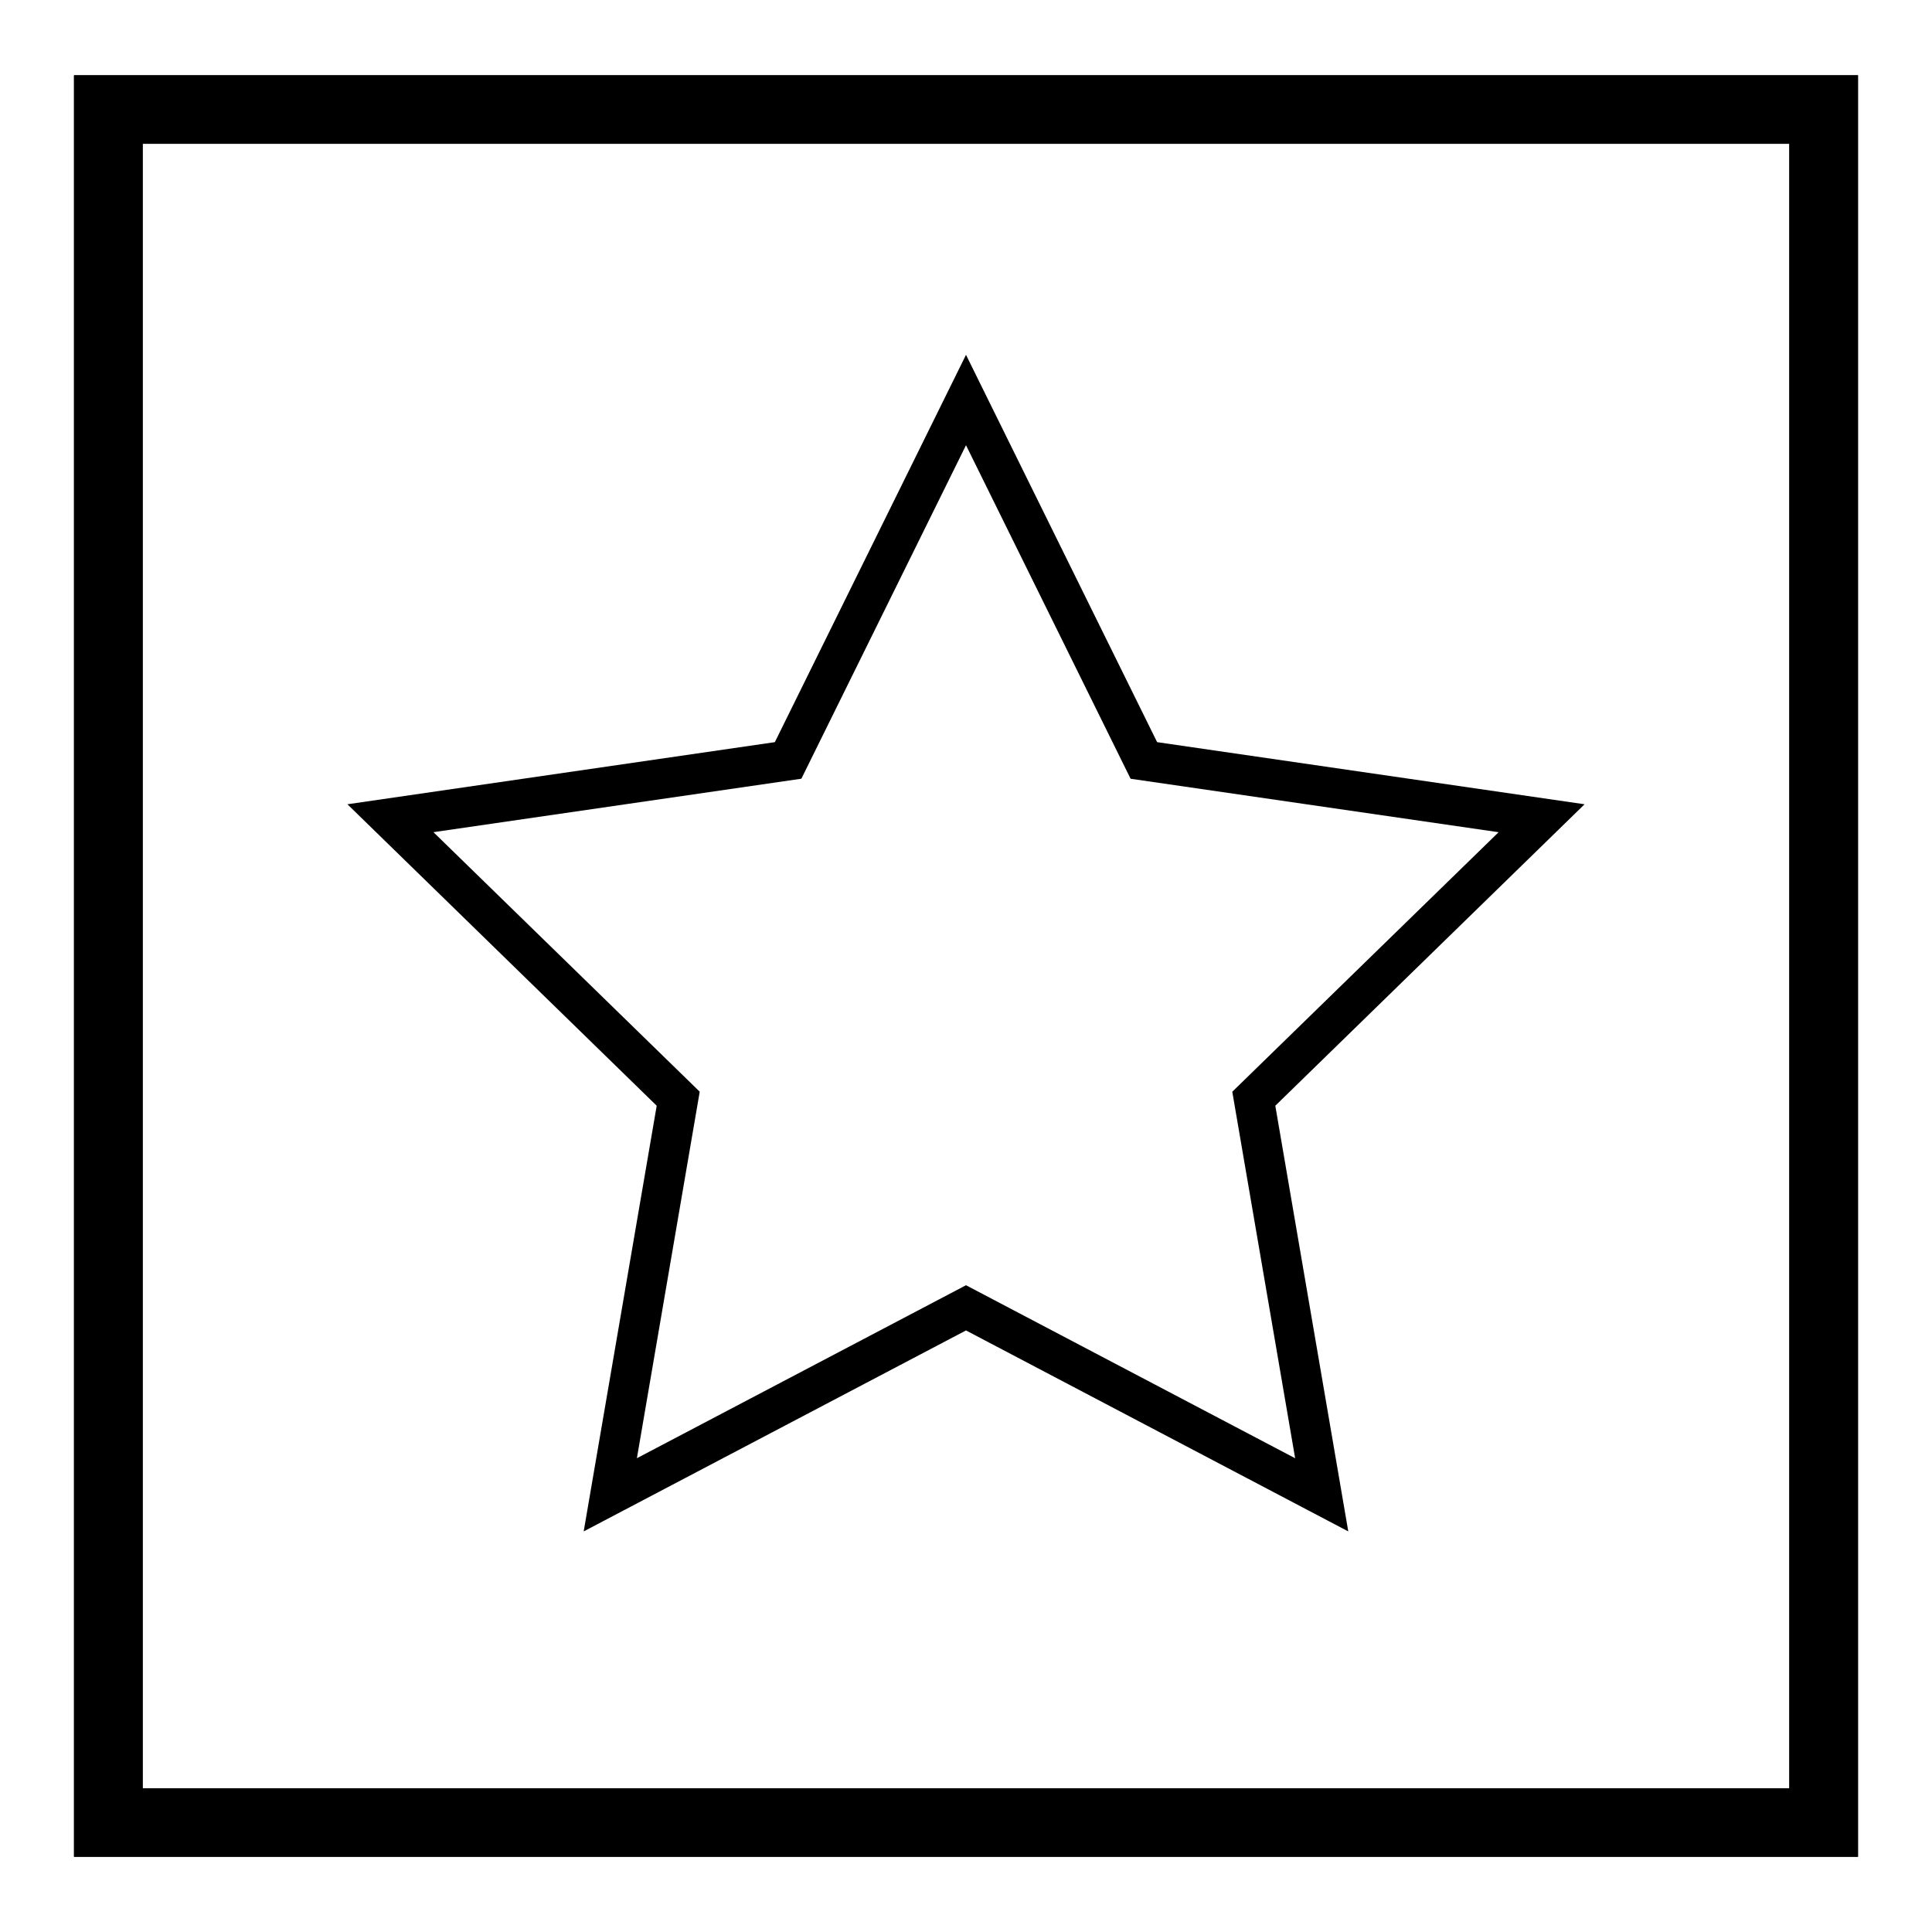 <?xml version="1.0" encoding="utf-8"?>
<!-- Generator: Adobe Illustrator 16.0.4, SVG Export Plug-In . SVG Version: 6.00 Build 0)  -->
<!DOCTYPE svg PUBLIC "-//W3C//DTD SVG 1.1//EN" "http://www.w3.org/Graphics/SVG/1.1/DTD/svg11.dtd">
<svg version="1.1" id="Ebene_1" xmlns="http://www.w3.org/2000/svg" xmlns:xlink="http://www.w3.org/1999/xlink" x="0px" y="0px"
	 width="52px" height="52px" viewBox="0 0 52 52" enable-background="new 0 0 52 52" xml:space="preserve">
<g id="Ebene_1_1_" display="none">
	<path id="quellsteine" display="inline" d="M50.673,49.816c-0.721-21.688-7.795-39.753-17.327-46
		c-0.255-0.166-0.509-0.28-0.767-0.366c-1.22-0.769-3.705-1.295-6.584-1.295c-2.854,0-5.324,0.518-6.555,1.274
		c-0.25,0.083-0.498,0.194-0.746,0.355C9.132,10.003,2.032,28.105,1.317,49.844H3.3c0.688-20.963,7.281-38.379,16.135-44.249
		c1.227,0.759,3.701,1.28,6.561,1.28c2.859,0,5.334-0.521,6.561-1.28c7.922,5.252,14.031,19.752,15.723,37.763
		c-2.926-6.746-6.678-11.883-10.924-14.664c-0.254-0.166-0.508-0.278-0.766-0.364c-1.219-0.771-3.705-1.295-6.584-1.295
		c-2.854,0-5.324,0.519-6.555,1.272c-0.25,0.084-0.498,0.194-0.744,0.354C17.164,32.266,12.453,39.863,9.33,49.843h1.992
		c2.9-9.149,7.156-16.079,12.123-19.372c1.229,0.76,3.702,1.279,6.562,1.279c2.859,0,5.334-0.521,6.562-1.279
		c4.968,3.293,9.224,10.223,12.123,19.372l0,0h1.983h0.009C50.68,49.834,50.675,49.826,50.673,49.816z"/>
	<path id="zirkelsaege" display="inline" d="M26,2.008C12.771,2.008,2.008,12.771,2.008,26c0,13.229,10.763,23.992,23.992,23.992
		c13.229,0,23.992-10.764,23.992-23.992C49.992,12.771,39.23,2.008,26,2.008z M26,48.008C13.865,48.008,3.992,38.135,3.992,26
		S13.865,3.992,26,3.992c4.676,0,9.012,1.47,12.578,3.965L26.467,24.213c-0.152-0.031-0.309-0.047-0.467-0.047
		c-1.287,0-2.334,1.047-2.334,2.333c0,1.287,1.049,2.334,2.334,2.334c1.287,0,2.334-1.047,2.334-2.334
		c0-0.396-0.107-0.764-0.283-1.091L40.154,9.164c4.799,4.041,7.854,10.086,7.854,16.834C48.008,38.135,38.135,48.008,26,48.008z"/>
	<g id="seilsaegen" display="inline">
		<g id="seilsaegen_II">
			<g>
				<path d="M26.045,3.726c6.219,0,11.277,5.06,11.277,11.278c0,6.218-5.059,11.278-11.277,11.278
					c-6.218,0-11.278-5.06-11.278-11.278C14.767,8.786,19.826,3.726,26.045,3.726 M26.045,2.025
					c-7.169,0-12.979,5.812-12.979,12.979s5.81,12.979,12.979,12.979c7.168,0,12.979-5.812,12.979-12.979S33.213,2.025,26.045,2.025
					L26.045,2.025z"/>
			</g>
			<g>
				<path d="M43.041,37.564c2.98,0,5.406,2.426,5.406,5.405c0,2.98-2.426,5.405-5.406,5.405s-5.406-2.425-5.406-5.405
					C37.635,39.99,40.061,37.564,43.041,37.564 M43.041,35.864c-3.926,0-7.107,3.182-7.107,7.105c0,3.927,3.184,7.106,7.107,7.106
					s7.107-3.184,7.107-7.106C50.148,39.046,46.967,35.864,43.041,35.864L43.041,35.864z"/>
			</g>
			<g>
				<path d="M9.05,37.564c2.98,0,5.406,2.426,5.406,5.405c0,2.98-2.425,5.405-5.406,5.405c-2.982,0-5.409-2.425-5.409-5.405
					C3.641,39.99,6.067,37.564,9.05,37.564 M9.05,35.864c-3.926,0-7.109,3.182-7.109,7.105c0,3.927,3.184,7.106,7.109,7.106
					c3.925,0,7.106-3.184,7.106-7.106C16.156,39.046,12.975,35.864,9.05,35.864L9.05,35.864z"/>
			</g>
			
				<line fill="none" stroke="#000000" stroke-width="1.701" stroke-miterlimit="10" x1="38.251" y1="15.004" x2="36.706" y2="42.973"/>
			
				<line fill="none" stroke="#000000" stroke-width="1.701" stroke-miterlimit="10" x1="13.838" y1="15.004" x2="15.383" y2="42.973"/>
			
				<line fill="none" stroke="#000000" stroke-width="1.701" stroke-linejoin="round" stroke-miterlimit="10" x1="37" y1="44.917" x2="43.488" y2="57.124"/>
			
				<line fill="none" stroke="#000000" stroke-width="1.701" stroke-linejoin="round" stroke-miterlimit="10" x1="8.429" y1="57.545" x2="14.918" y2="45.339"/>
			<g>
				<polygon points="23.919,8.254 26.045,4.379 28.171,8.254 				"/>
			</g>
			<g>
				<path d="M9.048,41.973c-0.553,0-1,0.446-1,1c0,0.551,0.447,1,1,1c0.553,0,1-0.449,1-1C10.048,42.419,9.601,41.973,9.048,41.973
					L9.048,41.973z"/>
			</g>
			<g>
				<path d="M43.041,41.973c-0.553,0-1,0.446-1,1c0,0.551,0.447,1,1,1s1-0.449,1-1C44.041,42.419,43.594,41.973,43.041,41.973
					L43.041,41.973z"/>
			</g>
			
				<circle fill="none" stroke="#000000" stroke-width="1.417" stroke-linejoin="round" stroke-miterlimit="10" cx="26.045" cy="15.004" r="1.5"/>
			
				<line fill="none" stroke="#000000" stroke-width="1.701" stroke-linejoin="round" stroke-miterlimit="10" x1="23.71" y1="15.004" x2="28.29" y2="15.004"/>
			
				<line fill="none" stroke="#000000" stroke-width="1.701" stroke-linejoin="round" stroke-miterlimit="10" x1="26.001" y1="17.294" x2="26.001" y2="12.714"/>
		</g>
		<g id="seilsaegen_II_Kopie_2">
			<g>
				<path d="M26,3.705c7.057,0,12.798,5.742,12.798,12.799c0,7.057-5.741,12.799-12.798,12.799c-7.057,0-12.798-5.741-12.798-12.798
					C13.202,9.448,18.943,3.705,26,3.705 M26,2.004c-8.009,0-14.499,6.493-14.499,14.5c0,8.008,6.49,14.5,14.499,14.5
					c8.008,0,14.499-6.492,14.499-14.5C40.499,8.497,34.008,2.004,26,2.004L26,2.004z"/>
			</g>
			<g>
				<path d="M43.041,37.564c2.98,0,5.406,2.426,5.406,5.405c0,2.98-2.426,5.405-5.406,5.405s-5.406-2.425-5.406-5.405
					C37.635,39.99,40.061,37.564,43.041,37.564 M43.041,35.864c-3.926,0-7.107,3.182-7.107,7.105c0,3.927,3.184,7.106,7.107,7.106
					s7.107-3.184,7.107-7.106C50.148,39.046,46.967,35.864,43.041,35.864L43.041,35.864z"/>
			</g>
			<g>
				<path d="M9.05,37.564c2.98,0,5.406,2.426,5.406,5.405c0,2.98-2.425,5.405-5.406,5.405c-2.982,0-5.409-2.425-5.409-5.405
					C3.641,39.99,6.067,37.564,9.05,37.564 M9.05,35.864c-3.926,0-7.109,3.182-7.109,7.105c0,3.927,3.184,7.106,7.109,7.106
					c3.925,0,7.106-3.184,7.106-7.106C16.156,39.046,12.975,35.864,9.05,35.864L9.05,35.864z"/>
			</g>
			
				<line fill="none" stroke="#000000" stroke-width="1.701" stroke-linejoin="round" stroke-miterlimit="10" x1="37.068" y1="44.969" x2="43.488" y2="57.124"/>
			
				<line fill="none" stroke="#000000" stroke-width="1.701" stroke-linejoin="round" stroke-miterlimit="10" x1="8.429" y1="57.545" x2="14.918" y2="45.266"/>
			<g>
				<polygon points="23.279,10.046 26.113,5.379 28.947,10.046 				"/>
			</g>
			<g>
				<path d="M9.048,41.973c-0.553,0-1,0.446-1,1c0,0.551,0.447,1,1,1c0.553,0,1-0.449,1-1C10.048,42.419,9.601,41.973,9.048,41.973
					L9.048,41.973z"/>
			</g>
			<g>
				<path d="M43.041,41.973c-0.553,0-1,0.446-1,1c0,0.551,0.447,1,1,1s1-0.449,1-1C44.041,42.419,43.594,41.973,43.041,41.973
					L43.041,41.973z"/>
			</g>
			<g>
				<path d="M26.113,15.004c-0.829,0-1.5,0.671-1.5,1.5c0,0.826,0.671,1.5,1.5,1.5s1.5-0.674,1.5-1.5
					C27.613,15.675,26.941,15.004,26.113,15.004L26.113,15.004z"/>
			</g>
			
				<line fill="none" stroke="#000000" stroke-width="1.701" stroke-linejoin="round" stroke-miterlimit="10" x1="23.71" y1="15.004" x2="28.29" y2="15.004"/>
			
				<line fill="none" stroke="#000000" stroke-width="1.701" stroke-linejoin="round" stroke-miterlimit="10" x1="26.001" y1="17.294" x2="26.001" y2="12.714"/>
			
				<line fill="none" stroke="#000000" stroke-width="1.701" stroke-linejoin="round" stroke-miterlimit="10" x1="12.333" y1="17.125" x2="15.141" y2="41.688"/>
			
				<line fill="none" stroke="#000000" stroke-width="1.701" stroke-linejoin="round" stroke-miterlimit="10" x1="39.621" y1="17.678" x2="36.82" y2="42.414"/>
		</g>
		<g id="seilsaegen_II_Kopie_2_Kopie">
			<path display="none" d="M9.048,41.973c-0.553,0-1,0.446-1,1c0,0.551,0.447,1,1,1c0.553,0,1-0.449,1-1
				C10.048,42.419,9.601,41.973,9.048,41.973L9.048,41.973z"/>
			<path display="none" d="M43.041,41.973c-0.553,0-1,0.446-1,1c0,0.551,0.447,1,1,1s1-0.449,1-1
				C44.041,42.419,43.594,41.973,43.041,41.973L43.041,41.973z"/>
			
				<line display="none" fill="none" stroke="#000000" stroke-width="1.701" stroke-linejoin="round" stroke-miterlimit="10" x1="23.71" y1="15.004" x2="28.29" y2="15.004"/>
			<polygon points="21.96,19.046 30.129,19.046 26.045,11.417 			"/>
			<path d="M50.148,42.973c0-3.927-3.184-7.106-7.107-7.106c-1.873,0-3.57,0.729-4.84,1.911l2.265-20.001
				c0,0,0.033-0.842,0.033-1.27c0-8.007-6.491-14.5-14.499-14.5c-8.009,0-14.499,6.493-14.499,14.5c0,0.24,0.024,0.475,0.036,0.712
				l2.295,20.509c-1.263-1.151-2.938-1.859-4.782-1.859c-3.926,0-7.109,3.182-7.109,7.107c0,3.924,3.184,7.104,7.109,7.104
				c0.931,0,1.817-0.185,2.632-0.511l-4.005,7.578l1.504,0.795l6.452-12.299c0.335-0.824,0.524-1.727,0.524-2.672
				c0-0.572-2.1-18.254-2.1-18.254c2.615,3.795,6.986,6.287,11.944,6.287c4.976,0,9.36-2.508,11.974-6.326
				c0,0-2.039,17.93-2.039,18.295c0,0.834,0.15,1.633,0.416,2.377l6.387,12.172l1.506-0.795l-3.77-7.135
				c0.797,0.311,1.66,0.486,2.567,0.486C46.967,50.078,50.148,46.896,50.148,42.973z M3.641,42.973c0-2.98,2.426-5.406,5.409-5.406
				c2.512,0,4.623,1.726,5.227,4.052l0.019,0.168l0.023-0.003c0.086,0.384,0.136,0.779,0.136,1.189c0,2.979-2.425,5.404-5.406,5.404
				C6.067,48.377,3.641,45.952,3.641,42.973z M26,29.303c-7.057,0-12.798-5.741-12.798-12.798c0-7.057,5.741-12.8,12.798-12.8
				c7.057,0,12.798,5.742,12.798,12.799C38.798,23.561,33.057,29.303,26,29.303z M38.003,44.916
				c-0.233-0.604-0.368-1.258-0.368-1.943c0-0.156,0.012-0.311,0.023-0.464l0.007,0.001l0.046-0.404
				c0.417-2.568,2.645-4.539,5.33-4.539c2.98,0,5.406,2.426,5.406,5.406c0,2.979-2.426,5.404-5.406,5.404
				c-1.84,0-3.466-0.926-4.443-2.333L38.003,44.916z"/>
			<circle cx="26.113" cy="16.504" r="1.5"/>
			
				<line display="none" fill="none" stroke="#000000" stroke-width="1.701" stroke-linejoin="round" stroke-miterlimit="10" x1="26.001" y1="17.294" x2="26.001" y2="12.714"/>
		</g>
		<g>
			<path d="M50.148,42.973c0-3.927-3.184-7.106-7.107-7.106c-2.064,0-3.919,0.886-5.219,2.293l1.199-23.11
				c0-0.014,0.002-0.028,0.002-0.042c0-7.167-5.812-12.979-12.979-12.979c-7.169,0-12.979,5.812-12.979,12.979
				c0,0.014,1.199,23.151,1.199,23.151c-1.298-1.405-3.151-2.291-5.215-2.291c-3.926,0-7.109,3.182-7.109,7.105
				c0,3.926,3.184,7.106,7.109,7.106c0.942,0,1.839-0.188,2.662-0.521l-4.034,7.588l1.502,0.799l6.43-12.237
				c0.352-0.843,0.547-1.767,0.547-2.735c0-0.015-0.002-0.027-0.002-0.043l-1.083-21.016c2.298,3.643,6.347,6.07,10.974,6.07
				c4.625,0,8.676-2.426,10.975-6.069l-1.084,21.017c0,0.014-0.002,0.027-0.002,0.043c0,0.809,0.144,1.58,0.392,2.307l0.354,0.842
				c0.064,0.135,0.137,0.27,0.211,0.396l5.852,11.006l1.502-0.799l-3.797-7.144c0.805,0.317,1.68,0.497,2.598,0.497
				C46.967,50.078,50.148,46.896,50.148,42.973z M3.641,42.973c0-2.98,2.426-5.406,5.409-5.406c2.98,0,5.406,2.426,5.406,5.406
				c0,2.979-2.425,5.404-5.406,5.404C6.067,48.377,3.641,45.952,3.641,42.973z M26.045,26.283c-6.219,0-11.278-5.06-11.278-11.278
				c0-6.218,5.059-11.279,11.278-11.279s11.277,5.06,11.277,11.278C37.322,21.222,32.264,26.283,26.045,26.283z M38.193,45.352
				c-0.354-0.719-0.561-1.523-0.561-2.379c0-2.98,2.426-5.406,5.406-5.406s5.404,2.426,5.404,5.406c0,2.979-2.424,5.404-5.404,5.404
				c-1.998,0-3.741-1.092-4.678-2.706L38.193,45.352z"/>
			<polygon points="26.045,4.379 23.919,8.254 28.171,8.254 			"/>
			<circle cx="9.048" cy="42.973" r="1"/>
			<circle cx="43.041" cy="42.973" r="1"/>
			<path d="M26.045,12.796c-1.218,0-2.208,0.991-2.208,2.208c0,1.217,0.991,2.208,2.208,2.208s2.209-0.991,2.209-2.208
				C28.254,13.787,27.264,12.796,26.045,12.796z M26.045,15.796c-0.437,0-0.792-0.355-0.792-0.792s0.355-0.792,0.792-0.792
				s0.791,0.355,0.791,0.792S26.481,15.796,26.045,15.796z"/>
		</g>
	</g>
	<g id="betonpressen_II" display="inline">
		<g id="Ebene_2_Kopie" display="none">
			<path display="inline" d="M50.008,49.975H1.992V2.026h48.016V49.975z M3.84,48.131h44.32V3.87H3.84V48.131z"/>
			<g display="inline">
				<path d="M26,21.938c2.243,0,4.062,1.819,4.062,4.062S28.243,30.062,26,30.062S21.938,28.243,21.938,26S23.757,21.938,26,21.938
					 M26,20.237c-3.178,0-5.763,2.585-5.763,5.763s2.585,5.764,5.763,5.764c3.178,0,5.764-2.586,5.764-5.764
					S29.178,20.237,26,20.237L26,20.237z"/>
			</g>
			
				<line display="inline" fill="none" stroke="#000000" stroke-width="1.701" stroke-miterlimit="10" x1="52.018" y1="2.983" x2="-0.017" y2="55.018"/>
			
				<line display="inline" fill="none" stroke="#000000" stroke-width="1.701" stroke-miterlimit="10" x1="52.018" y1="-3.017" x2="-0.017" y2="49.018"/>
		</g>
		<g>
			<path display="none" fill="none" d="M21.132,29.07L3.84,46.363v1.768h1.827l17.262-17.263
				C22.205,30.41,21.591,29.796,21.132,29.07z"/>
			<path display="none" fill="none" d="M31.764,26c0,3.178-2.586,5.764-5.764,5.764c-0.478,0-0.94-0.064-1.385-0.176L8.073,48.131
				H48.16V8.043L31.588,24.615C31.697,25.06,31.764,25.522,31.764,26z"/>
			<path display="none" fill="none" d="M20.237,26c0-3.178,2.585-5.763,5.763-5.763c0.478,0,0.939,0.065,1.385,0.175L43.928,3.87
				H3.84v40.087l16.573-16.572C20.302,26.939,20.237,26.478,20.237,26z"/>
			<path display="none" fill="none" d="M24.183,29.615l5.433-5.433c-0.394-0.777-1.021-1.405-1.798-1.797l-5.432,5.434
				C22.777,28.595,23.406,29.223,24.183,29.615z"/>
			<path display="none" fill="none" d="M30.047,26.157l-3.89,3.89C28.271,29.965,29.965,28.271,30.047,26.157z"/>
			<path display="none" fill="none" d="M21.954,25.844l3.89-3.89C23.728,22.036,22.036,23.728,21.954,25.844z"/>
			<path display="none" fill="none" d="M46.334,3.87L29.07,21.132c0.726,0.458,1.34,1.072,1.798,1.796L48.16,5.637V3.87H46.334z"/>
			<polygon display="none" points="48.16,3.87 48.16,5.637 50.008,3.79 50.008,2.026 48.178,2.026 46.334,3.87 			"/>
			<polygon display="none" points="3.84,48.131 3.84,46.363 1.992,48.211 1.992,49.975 3.823,49.975 5.667,48.131 			"/>
			<polygon points="48.16,48.131 8.073,48.131 6.229,49.975 50.008,49.975 50.008,6.196 48.16,8.043 			"/>
			<polygon points="3.84,3.87 43.928,3.87 45.771,2.026 1.992,2.026 1.992,45.805 3.84,43.957 			"/>
			<path display="none" d="M29.615,24.183l1.253-1.254c-0.458-0.724-1.072-1.338-1.798-1.796l-1.252,1.253
				C28.596,22.777,29.223,23.406,29.615,24.183z"/>
			<path d="M25.844,21.954l1.541-1.541c-0.443-0.11-0.907-0.175-1.385-0.175c-3.178,0-5.763,2.585-5.763,5.763
				c0,0.478,0.065,0.94,0.175,1.385l1.541-1.541C22.036,23.728,23.728,22.036,25.844,21.954z"/>
			<path d="M26.157,30.047l-1.542,1.541c0.444,0.11,0.907,0.176,1.385,0.176c3.178,0,5.764-2.586,5.764-5.764
				c0-0.478-0.064-0.94-0.176-1.385l-1.541,1.542C29.965,28.271,28.271,29.965,26.157,30.047z"/>
			<path display="none" d="M22.386,27.818l-1.253,1.252c0.458,0.726,1.072,1.34,1.796,1.798l1.254-1.253
				C23.406,29.223,22.777,28.595,22.386,27.818z"/>
			<polygon display="none" points="51.416,2.381 50.008,3.79 50.008,6.196 52.619,3.584 			"/>
			<path display="none" d="M26,30.062c0.054,0,0.104-0.015,0.157-0.017l3.89-3.89c0.002-0.053,0.016-0.104,0.016-0.157
				c0-0.657-0.17-1.269-0.446-1.817l-5.433,5.433C24.731,29.893,25.343,30.062,26,30.062z"/>
			<polygon display="none" points="-0.619,54.416 0.584,55.619 6.229,49.975 3.823,49.975 			"/>
			<path d="M31.588,24.615L48.16,8.043V5.637L30.868,22.929C31.193,23.442,31.438,24.01,31.588,24.615z"/>
			<path d="M22.929,30.868L5.667,48.131h2.406l16.542-16.543C24.01,31.438,23.442,31.193,22.929,30.868z"/>
			<polygon points="48.16,5.637 48.16,8.043 50.008,6.196 50.008,3.79 			"/>
			<polygon points="5.667,48.131 3.823,49.975 6.229,49.975 8.073,48.131 			"/>
			<path d="M26,30.062c-0.657,0-1.269-0.172-1.817-0.447l-1.254,1.253c0.514,0.325,1.081,0.569,1.687,0.72l1.542-1.541
				C26.104,30.049,26.054,30.062,26,30.062z"/>
			<path d="M30.062,26c0,0.054-0.015,0.104-0.017,0.157l1.541-1.542c-0.149-0.605-0.396-1.173-0.72-1.688l-1.254,1.254
				C29.893,24.731,30.062,25.343,30.062,26z"/>
			<path display="none" d="M21.938,26c0,0.657,0.171,1.27,0.448,1.818l5.432-5.434c-0.549-0.277-1.16-0.448-1.817-0.448
				c-0.054,0-0.104,0.014-0.156,0.016l-3.89,3.89C21.952,25.896,21.938,25.946,21.938,26z"/>
			<polygon display="none" points="52.619,-2.416 51.416,-3.619 45.771,2.026 48.178,2.026 			"/>
			<path d="M20.413,27.385L3.84,43.957v2.406L21.132,29.07C20.807,28.559,20.562,27.99,20.413,27.385z"/>
			<path d="M29.07,21.132L46.334,3.87h-2.406L27.385,20.413C27.99,20.562,28.559,20.807,29.07,21.132z"/>
			<polygon display="none" points="-0.619,48.416 0.584,49.619 1.992,48.211 1.992,45.805 			"/>
			<polygon points="46.334,3.87 48.178,2.026 45.771,2.026 43.928,3.87 			"/>
			<polygon points="3.84,43.957 1.992,45.805 1.992,48.211 3.84,46.363 			"/>
			<path d="M25.844,21.954c0.053-0.002,0.103-0.016,0.156-0.016c0.657,0,1.27,0.171,1.818,0.448l1.252-1.253
				c-0.514-0.325-1.08-0.57-1.687-0.72L25.844,21.954z"/>
			<path d="M21.938,26c0-0.054,0.014-0.104,0.016-0.156l-1.541,1.541c0.15,0.605,0.395,1.174,0.72,1.688l1.253-1.254
				C22.109,27.27,21.938,26.657,21.938,26z"/>
		</g>
		<g display="none">
			<polygon display="inline" points="48.16,48.131 7.072,48.131 5.229,49.975 50.008,49.975 50.008,5.195 48.16,7.043 			"/>
			<polygon display="inline" points="3.84,3.87 44.928,3.87 46.771,2.026 1.992,2.026 1.992,46.805 3.84,44.957 			"/>
			<path display="inline" d="M22.788,26c0-1.771,1.441-3.212,3.212-3.212c0.003,0,0.005,0.001,0.008,0.001l1.455-1.455
				c-0.465-0.146-0.949-0.248-1.463-0.248c-2.709,0-4.913,2.204-4.913,4.913c0,0.513,0.101,0.998,0.248,1.463l1.455-1.455
				C22.789,26.005,22.788,26.003,22.788,26z"/>
			<path display="inline" d="M29.212,26c0,1.771-1.44,3.212-3.212,3.212c-0.003,0-0.005-0.001-0.008-0.001l-1.455,1.455
				c0.465,0.146,0.95,0.247,1.462,0.247c2.709,0,4.913-2.204,4.913-4.913c0-0.513-0.102-0.998-0.247-1.462l-1.455,1.455
				C29.211,25.995,29.212,25.997,29.212,26z"/>
			<path display="inline" d="M30.666,24.538L48.16,7.043V4.637L29.833,22.964C30.202,23.429,30.482,23.958,30.666,24.538z"/>
			<path display="inline" d="M22.964,29.833L4.666,48.131h2.406l17.465-17.465C23.958,30.482,23.429,30.202,22.964,29.833z"/>
			<polygon display="inline" points="48.16,4.637 48.16,7.043 50.008,5.195 50.008,2.789 			"/>
			<polygon display="inline" points="4.666,48.131 2.822,49.975 5.229,49.975 7.072,48.131 			"/>
			<path display="inline" d="M29.211,25.992l1.455-1.455c-0.184-0.58-0.464-1.108-0.833-1.574l-1.202,1.203
				C28.993,24.685,29.209,25.313,29.211,25.992z"/>
			<path display="inline" d="M24.167,28.631l-1.203,1.202c0.465,0.369,0.994,0.649,1.574,0.833l1.455-1.455
				C25.313,29.209,24.685,28.993,24.167,28.631z"/>
			<path display="inline" d="M21.334,27.463L3.84,44.957v2.406l18.327-18.327C21.798,28.57,21.517,28.042,21.334,27.463z"/>
			<path display="inline" d="M29.036,22.167L47.334,3.87h-2.406L27.463,21.334C28.042,21.517,28.57,21.798,29.036,22.167z"/>
			<polygon display="inline" points="3.84,44.957 1.992,46.805 1.992,49.211 3.84,47.363 			"/>
			<polygon display="inline" points="47.334,3.87 49.178,2.026 46.771,2.026 44.928,3.87 			"/>
			<path display="inline" d="M26.008,22.789c0.68,0.001,1.307,0.218,1.826,0.581l1.202-1.203c-0.466-0.369-0.994-0.65-1.573-0.833
				L26.008,22.789z"/>
			<path display="inline" d="M22.789,26.008l-1.455,1.455c0.182,0.579,0.463,1.107,0.833,1.573l1.203-1.202
				C23.007,27.314,22.791,26.688,22.789,26.008z"/>
		</g>
	</g>
	<path id="betonpressen" display="inline" d="M1.992,2.026v47.949h48.016V2.026H1.992z M3.84,3.87h34.672l1.08,2.162l-4.293,3.303
		l1.781,4.327l-2.529,2.531l-5.197,1.559l-1.367,3.611c-0.605-0.274-1.273-0.436-1.982-0.436c-2.676,0-4.852,2.176-4.852,4.85
		c0,0.028,0.008,0.054,0.008,0.083h-0.004l0.76,7.753l-6.436,1.447l-1.355,5.074l-7.641,2.889v5.104H3.84V3.87L3.84,3.87z
		 M22.854,25.758c0.01-1.729,1.416-3.131,3.146-3.131c1.738,0,3.15,1.413,3.15,3.149c0,1.738-1.412,3.151-3.15,3.151
		c-1.516,0-2.785-1.077-3.082-2.509L22.854,25.758z M48.16,48.131H8.184v-3.932l7.357-2.779l1.312-4.924l6.898-1.553l-0.51-5.184
		c0.785,0.545,1.732,0.865,2.756,0.865c2.676,0,4.853-2.176,4.853-4.85c0-1.337-0.545-2.549-1.422-3.427l1.217-3.211l4.806-1.441
		l3.635-3.635l-1.719-4.174l4.372-3.364L40.412,3.87h7.748V48.131L48.16,48.131z"/>
	<path id="fugenschneiden" display="inline" d="M1.992,2.026v47.949h48.016V2.026H1.992z M48.16,11.119H12.158V3.87H48.16V11.119z
		 M10.176,3.87v7.249H3.842V3.87H10.176z M3.84,48.131V13.104h6.334v35.027H3.84z M12.158,48.131V13.104H48.16v35.027H12.158z"/>
	<path id="wandsaegen_1_" display="inline" d="M21.367,49.975v-25.26h9.266v25.26h19.375V2.025H1.992v47.95H21.367L21.367,49.975z
		 M3.84,3.869h44.32v44.262H32.617V22.732H19.383V48.13H3.84V3.869z"/>
	<g id="kernbohren" display="inline">
		<path d="M26,38.582c-7.061,0-12.805-5.744-12.805-12.804c0-7.062,5.744-12.806,12.805-12.806c7.061,0,12.805,5.744,12.805,12.806
			C38.805,32.838,33.061,38.582,26,38.582z M26,14.958c-5.967,0-10.82,4.854-10.82,10.82c0,5.966,4.854,10.82,10.82,10.82
			s10.82-4.854,10.82-10.82C36.82,19.812,31.967,14.958,26,14.958z"/>
		<path d="M50.008,49.975H1.992V2.026h48.016V49.975z M3.84,48.131h44.32V3.87H3.84V48.131z"/>
	</g>
</g>
<g id="bg">
	<path d="M50.008,49.975H1.992V2.026h48.016V49.975z M3.84,48.131h44.32V3.87H3.84V48.131z"/>
</g>
<g id="seilbohren">
	<path d="M50.008,49.975H1.992V2.026h48.016V49.975z M3.84,48.131h44.32V3.87H3.84V48.131z"/>
	<path display="none" d="M45.375,32.898c0,0-38.49-0.03-38.658-0.03c-1.65,0-2.994-1.343-2.994-2.992s1.343-2.993,2.994-2.993
		c0.139,0,38.496-0.031,38.575-0.031c2.592,0,4.692-2.102,4.692-4.693c0-2.532-2.008-4.581-4.517-4.675L6.531,17.415l0,0
		C4.977,17.31,3.74,16.023,3.74,14.442c0-1.65,1.343-2.992,2.994-2.992c0.118,0,38.688-0.031,38.688-0.031
		c2.521-0.079,4.546-2.137,4.546-4.678c0-2.593-2.101-4.694-4.692-4.694C45.244,2.047,2,2.071,2,2.071v1.701l43.344-0.016V3.754
		c1.617,0.038,2.924,1.359,2.924,2.986c0,1.65-1.343,2.992-2.992,2.992c-0.116,0-38.729,0.036-38.729,0.036
		c-2.504,0.1-4.508,2.146-4.508,4.674c0,2.593,2.102,4.694,4.694,4.694c0.088,0,38.46,0.028,38.559,0.028
		c1.649,0,2.992,1.343,2.992,2.993c0,1.606-1.272,2.91-2.862,2.98v-0.004L6.484,25.205c-2.482,0.124-4.462,2.158-4.462,4.671
		c0,2.519,1.988,4.556,4.478,4.672c0,0,38.7,0.044,38.792,0.044c1.649,0,2.992,1.342,2.992,2.992s-1.343,2.993-2.992,2.993
		c-0.155,0-38.693,0.036-38.778,0.041H6.5v0.001c-2.466,0.141-4.428,2.165-4.428,4.668c0,2.469,1.914,4.471,4.334,4.656v0.017H50
		v-1.701H6.562c-1.554-0.106-2.79-1.391-2.79-2.972c0-1.564,1.21-2.838,2.742-2.969l38.86-0.049c2.554-0.045,4.61-2.121,4.61-4.687
		C49.984,35.021,47.93,32.943,45.375,32.898z"/>
	<path display="none" d="M38.109,30.318c0,0-24.056-0.021-24.163-0.021c-1.031,0-1.871-0.84-1.871-1.874
		c0-1.032,0.839-1.874,1.871-1.874c0.087,0,24.061-0.02,24.11-0.02c1.619,0,2.934-1.316,2.934-2.938
		c0-1.585-1.256-2.868-2.822-2.927l-24.336-0.042l0,0c-0.972-0.066-1.745-0.872-1.745-1.861c0-1.034,0.84-1.874,1.872-1.874
		c0.074,0,24.18-0.02,24.18-0.02c1.576-0.049,2.842-1.337,2.842-2.93c0-1.624-1.312-2.938-2.933-2.938
		C38.027,11,11,11.016,11,11.016v1.064l27.09-0.009v-0.002c1.012,0.024,1.827,0.851,1.827,1.87c0,1.034-0.84,1.874-1.869,1.874
		c-0.073,0-24.206,0.022-24.206,0.022c-1.565,0.062-2.817,1.345-2.817,2.927c0,1.623,1.313,2.938,2.934,2.938
		c0.055,0,24.038,0.018,24.1,0.018c1.03,0,1.869,0.841,1.869,1.874c0,1.005-0.796,1.822-1.789,1.866v-0.003L13.803,25.5
		c-1.551,0.077-2.789,1.352-2.789,2.924c0,1.577,1.243,2.854,2.798,2.926c0,0,24.188,0.028,24.245,0.028
		c1.031,0,1.869,0.84,1.869,1.872c0,1.034-0.838,1.875-1.869,1.875c-0.098,0-24.183,0.021-24.236,0.025h-0.009l0,0
		c-1.541,0.089-2.768,1.355-2.768,2.923c0,1.546,1.195,2.799,2.709,2.916V41H41v-1.064H13.852c-0.971-0.066-1.744-0.871-1.744-1.861
		c0-0.979,0.757-1.776,1.714-1.856l24.288-0.032c1.597-0.027,2.882-1.326,2.882-2.935C40.99,31.646,39.705,30.348,38.109,30.318z"/>
	<path d="M36.289,41.218L26,35.809l-10.29,5.409l1.965-11.457l-8.324-8.114l11.504-1.672L26,9.55l5.144,10.425l11.505,1.672
		l-8.324,8.114L36.289,41.218z M11.666,22.398l7.167,6.985l-1.691,9.865L26,34.592l8.859,4.657l-1.692-9.865l7.168-6.985
		l-9.905-1.439L26,11.983l-4.431,8.976L11.666,22.398z"/>
</g>
<g id="kernbohren_1_" display="none">
	<path id="kernbohren_2_" display="inline" d="M26,41.789c-8.706,0-15.789-7.083-15.789-15.789S17.294,10.211,26,10.211
		S41.789,17.294,41.789,26S34.706,41.789,26,41.789z M26,11.289c-8.112,0-14.711,6.6-14.711,14.711
		c0,8.111,6.6,14.711,14.711,14.711c8.111,0,14.711-6.6,14.711-14.711C40.711,17.888,34.111,11.289,26,11.289z"/>
</g>
<g id="fugenschneiden_1_" display="none">
	<polygon points="41,16.483 41,15.406 26.539,15.406 26.539,10.917 25.461,10.917 25.461,15.406 11,15.406 11,16.483 25.461,16.483 
		25.461,25.462 11,25.462 11,26.54 25.461,26.54 25.461,35.518 11,35.518 11,36.596 25.461,36.596 25.461,40.917 26.539,40.917 
		26.539,36.596 41,36.596 41,35.518 26.539,35.518 26.539,26.54 41,26.54 41,25.462 26.539,25.462 26.539,16.483 	"/>
	<path display="inline" d="M41,16.483v-1.077h-4.46v-4.365h-1.078v4.365h-8.923v-4.489h-1.078v4.489h-8.922v-4.365h-1.077v4.365H11
		v1.077h4.461v8.979H11v1.078h4.461v8.978H11v1.078h4.461v4.363h1.077v-4.363h8.922v4.321h1.078v-4.321h8.923v4.363h1.078v-4.363H41
		v-1.078h-4.46V26.54H41v-1.078h-4.46v-8.979H41z M25.461,35.518h-8.922V26.54h8.922V35.518z M25.461,25.462h-8.922v-8.979h8.922
		V25.462z M35.462,35.518h-8.923V26.54h8.923V35.518z M35.462,25.462h-8.923v-8.979h8.923V25.462z"/>
</g>
<g id="quellsteine_1_" display="none">
	<path id="quellsteine_2_" display="inline" d="M40.994,40.98c-0.438-13.643-4.737-25.007-10.53-28.937
		c-0.153-0.104-0.312-0.176-0.466-0.229C29.257,11.331,27.746,11,25.997,11c-1.735,0-3.236,0.326-3.984,0.801
		c-0.151,0.052-0.302,0.122-0.453,0.224C15.749,15.937,11.436,27.324,11,41h1.205c0.418-13.188,4.425-24.144,9.805-27.836
		c0.746,0.477,2.25,0.805,3.988,0.805c1.736,0,3.24-0.329,3.984-0.805c4.814,3.303,8.527,12.426,9.557,23.754
		c-1.777-4.244-4.059-7.477-6.639-9.225c-0.155-0.104-0.311-0.176-0.467-0.229c-0.738-0.483-2.252-0.813-3.998-0.813
		c-1.735,0-3.236,0.324-3.985,0.801c-0.151,0.054-0.302,0.122-0.451,0.224C20.63,29.941,17.767,34.72,15.869,41h1.211
		c1.763-5.758,4.349-10.115,7.366-12.188c0.747,0.478,2.251,0.805,3.99,0.805c1.736,0,3.239-0.327,3.987-0.805
		c3.017,2.071,5.603,6.43,7.364,12.188l0,0h1.207H41C40.998,40.993,40.995,40.986,40.994,40.98z"/>
</g>
<g id="zirkelsäge" display="none">
	<path id="zirkelsaege_1_" display="inline" d="M26,11c-8.271,0-15,6.729-15,15c0,8.271,6.729,15,15,15c8.271,0,15-6.729,15-15
		C41,17.729,34.271,11,26,11z M26,39.76c-7.587,0-13.76-6.173-13.76-13.76S18.413,12.241,26,12.241c2.923,0,5.634,0.919,7.863,2.479
		l-7.571,10.164c-0.095-0.02-0.193-0.029-0.292-0.029c-0.805,0-1.459,0.655-1.459,1.459c0,0.806,0.656,1.459,1.459,1.459
		c0.805,0,1.46-0.653,1.46-1.459c0-0.248-0.067-0.479-0.178-0.683l7.567-10.156c3,2.527,4.909,6.306,4.909,10.524
		C39.76,33.587,33.587,39.76,26,39.76z"/>
</g>
<g id="betonpressen_1_" display="none">
	<path display="inline" d="M29.456,10.604c-0.354-0.08-0.715-0.139-1.078-0.194v31.18c0.363-0.055,0.724-0.113,1.078-0.193
		C36.504,39.814,41.789,33.518,41.789,26C41.789,18.482,36.504,12.186,29.456,10.604z M29.456,40.284V11.716
		C35.902,13.276,40.711,19.08,40.711,26S35.902,38.725,29.456,40.284z"/>
	<path display="inline" d="M10.211,26c0,7.518,5.286,13.814,12.333,15.396c0.354,0.078,0.714,0.139,1.077,0.192V10.41
		c-0.363,0.055-0.723,0.115-1.077,0.194C15.497,12.186,10.211,18.482,10.211,26z M22.544,40.284
		C16.097,38.725,11.289,32.92,11.289,26s4.809-12.724,11.256-14.285L22.544,40.284L22.544,40.284z"/>
	<rect x="23.125" y="14.562" display="inline" fill="none" stroke="#000000" stroke-miterlimit="10" width="5.812" height="2.562"/>
	<rect x="23.062" y="34.906" display="inline" fill="none" stroke="#000000" stroke-miterlimit="10" width="5.812" height="2.562"/>
</g>
<g id="wandsaegen" display="none">
	<path display="inline" d="M39.01,39.01H12.99V12.99h26.02V39.01L39.01,39.01z M14.01,37.99h23.98V14.01H14.01V37.99z"/>
</g>
</svg>
